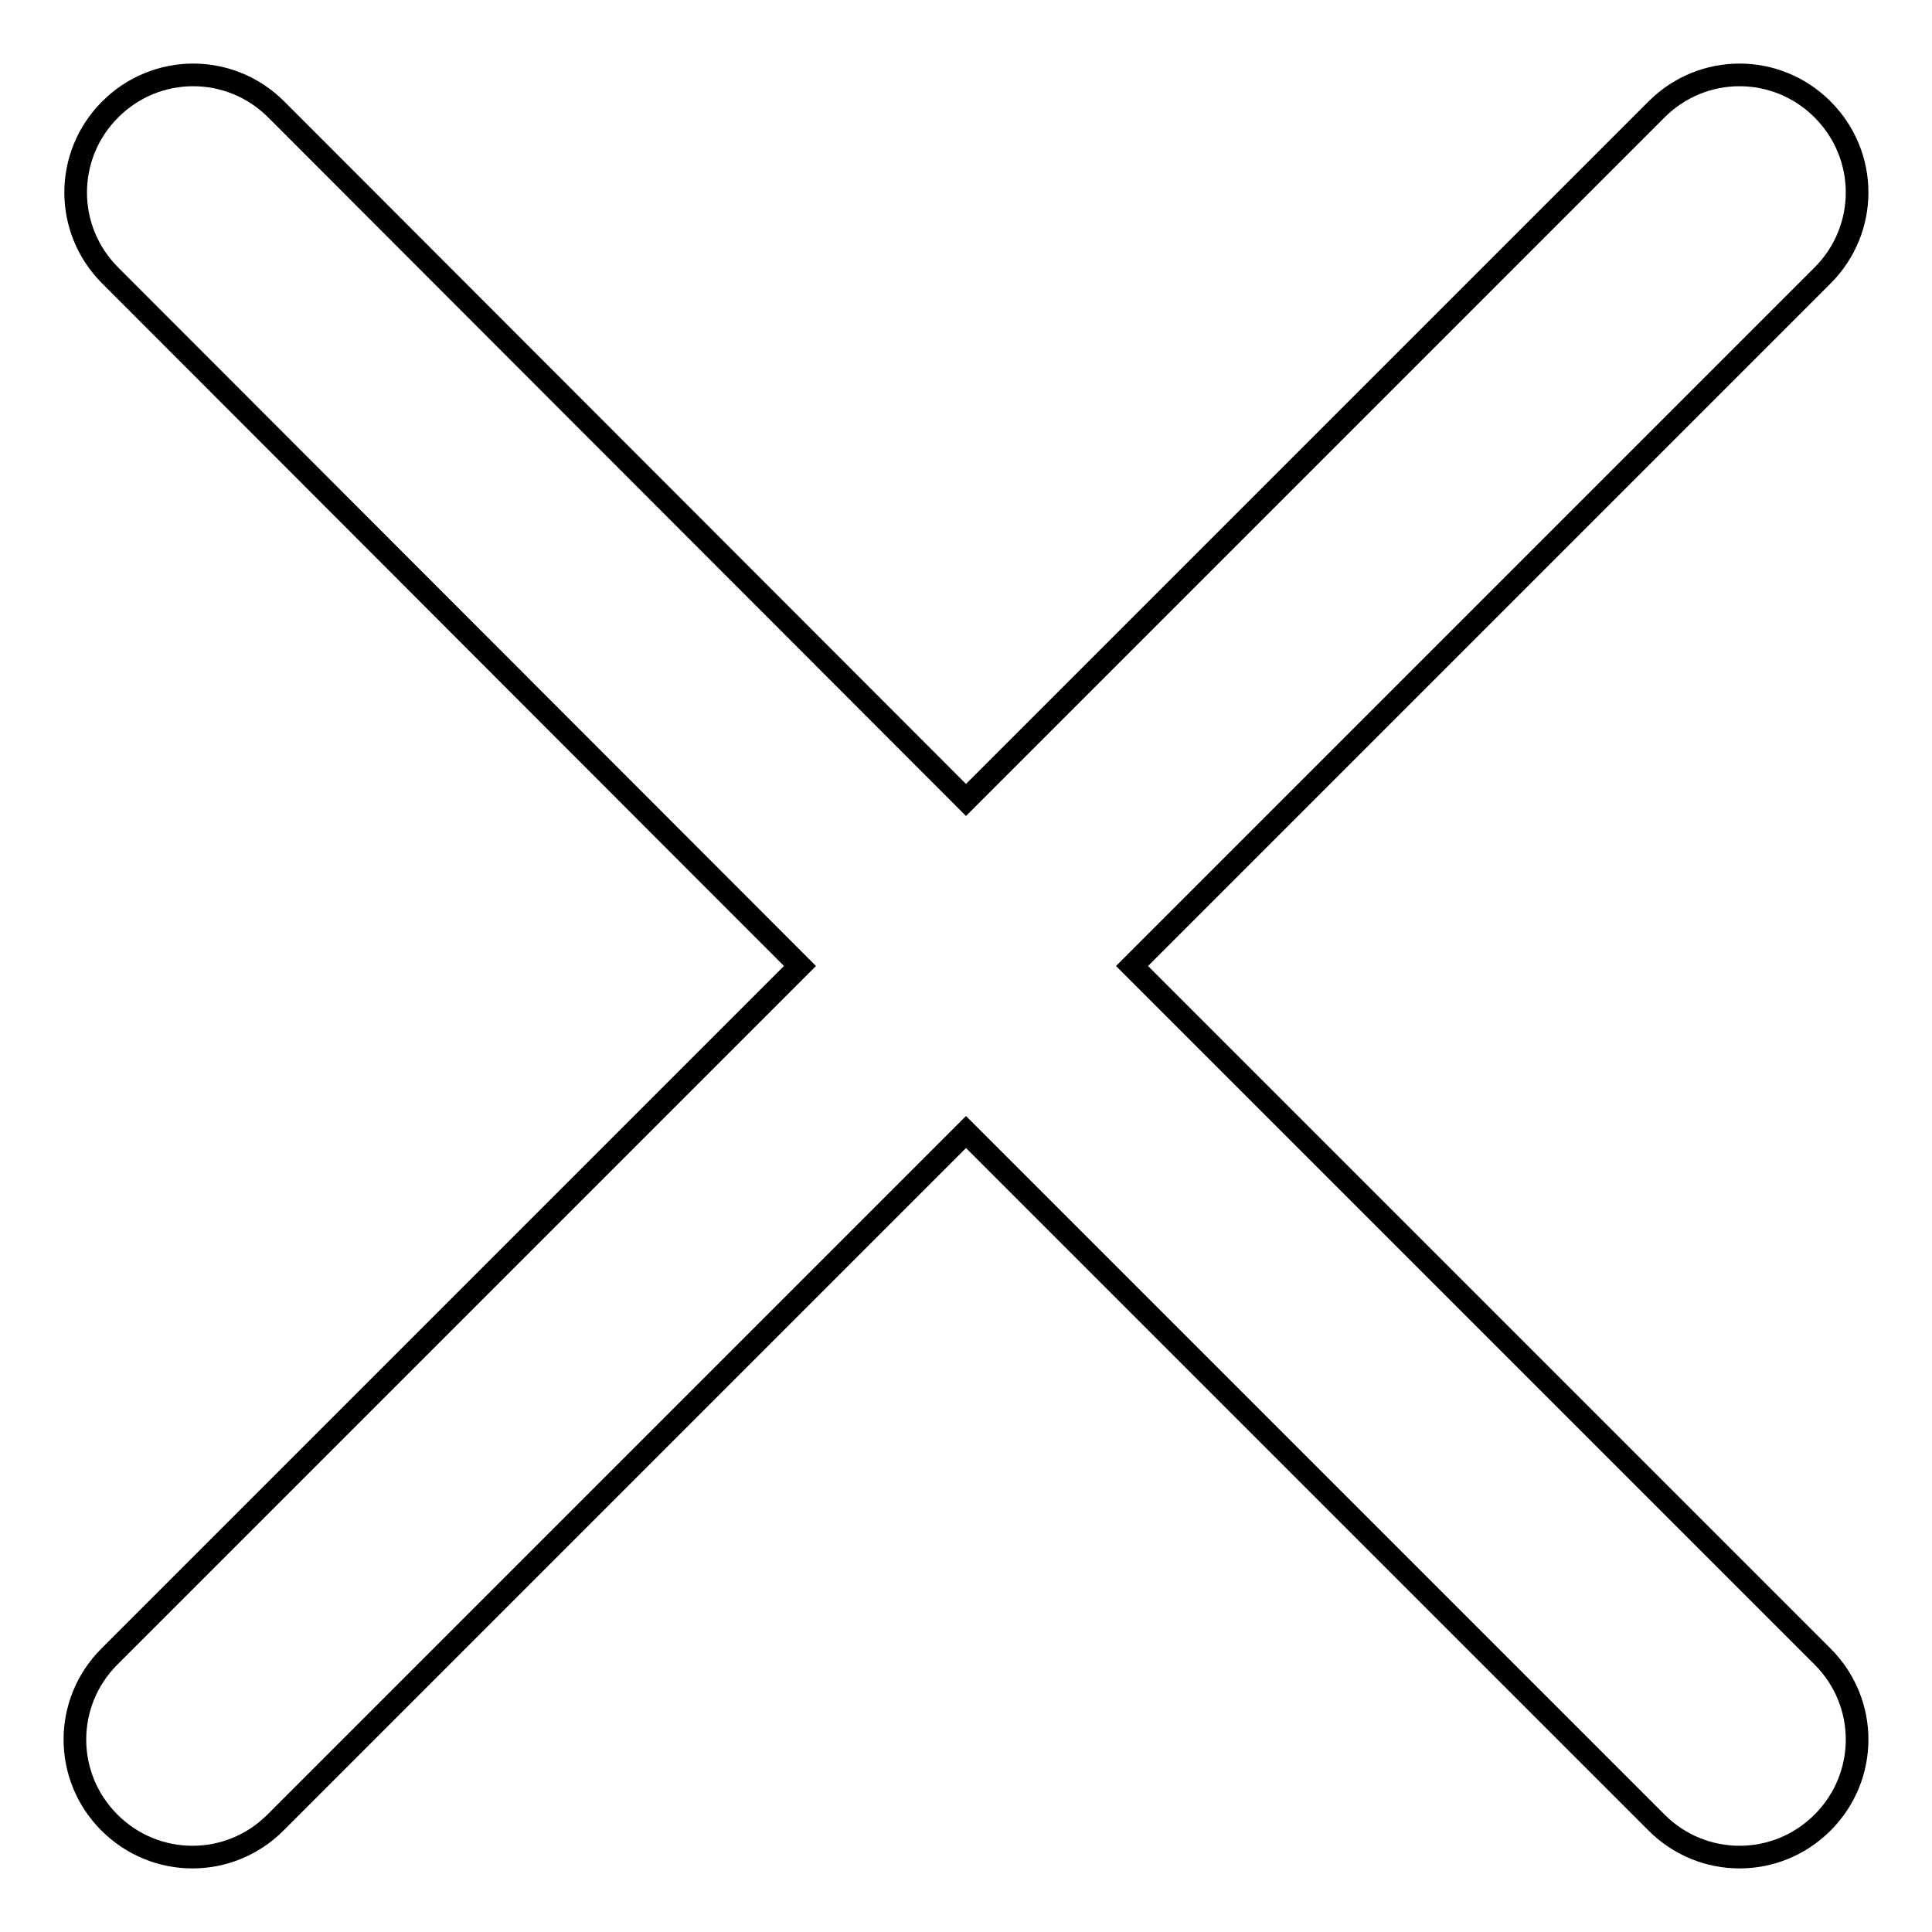 <?xml version="1.0" encoding="utf-8"?>
<!-- Svg Vector Icons : http://www.onlinewebfonts.com/icon -->
<!DOCTYPE svg PUBLIC "-//W3C//DTD SVG 1.1//EN" "http://www.w3.org/Graphics/SVG/1.1/DTD/svg11.dtd">
<svg version="1.1" xmlns="http://www.w3.org/2000/svg" xmlns:xlink="http://www.w3.org/1999/xlink" x="0px" y="0px" viewBox="0 0 256 256" enable-background="new 0 0 256 256" xml:space="preserve">
<g><g><path stroke-width="3" fill-opacity="0" stroke="#000000"  d="M128,150l-91.5,91.5c-6.1,6.1-15.9,6.1-22,0c-6.1-6.1-6.1-15.9,0-22L106,128L14.6,36.5c-6.1-6.1-6.1-15.9,0-22c6.1-6.1,15.9-6.1,22,0L128,106l91.5-91.5c6.1-6.1,15.9-6.1,22,0c6.1,6.1,6.1,15.9,0,22L150,128l91.5,91.5c6.1,6.1,6.1,15.9,0,22c-6.1,6.1-15.9,6.1-22,0L128,150z"/></g></g>
</svg>